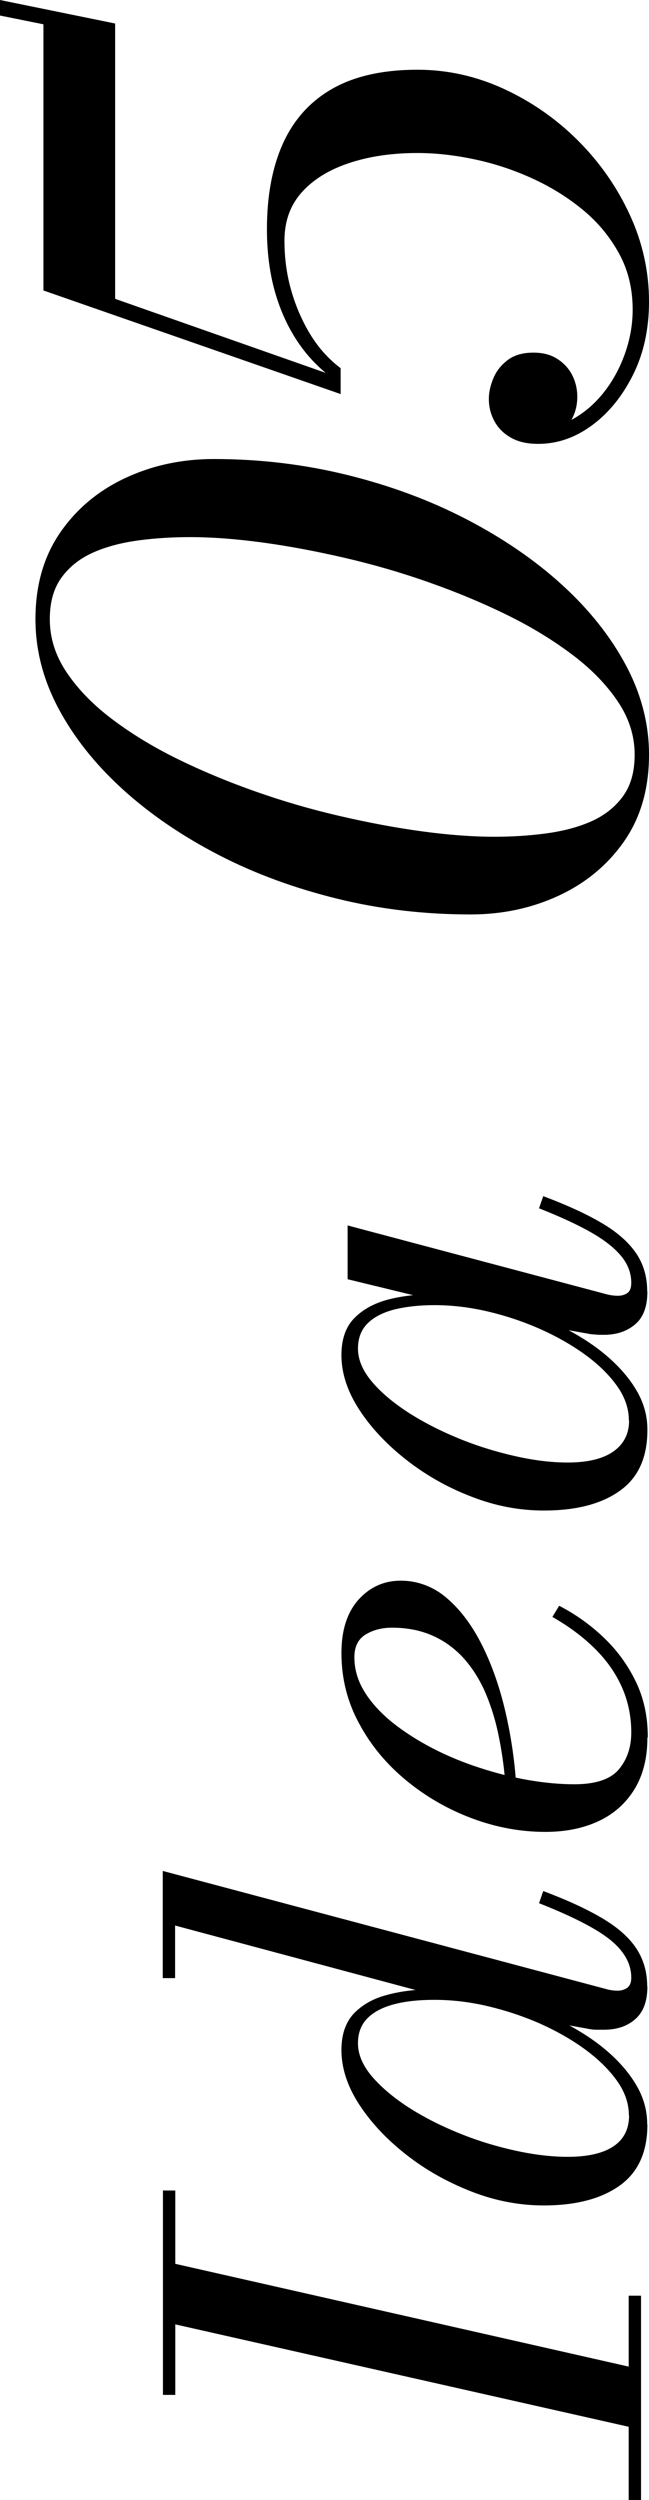 <?xml version="1.0" encoding="UTF-8"?><svg id="_レイヤー_2" xmlns="http://www.w3.org/2000/svg" viewBox="0 0 32.58 125.49"><g id="txt"><path d="m8.8,120.21h-.62v-10.26h.62v10.26Zm23.38,1.74l-24-5.42v-3.04l24,5.44v3.02Zm0,3.54h-.62v-10.26h.62v10.26Z"/><path d="m32.5,99.7c0,.75-.2,1.29-.61,1.65s-.93.53-1.57.53c-.09,0-.21,0-.37,0-.16,0-.33-.02-.5-.06l-2.58-.46-2.64-1.04-1.94-.05-13.5-3.62v2.64h-.62v-5.38l22.34,5.95c.16.04.33.06.51.06.17,0,.33-.05.46-.14.14-.1.21-.27.21-.51,0-.47-.16-.91-.47-1.31-.31-.41-.81-.81-1.5-1.2-.68-.39-1.57-.8-2.66-1.23l.21-.61c1.23.46,2.22.92,2.99,1.38.77.46,1.33.96,1.69,1.51s.54,1.18.54,1.9Zm0,6.94c0,1.39-.47,2.41-1.4,3.07-.93.66-2.2.99-3.8.99-1.23,0-2.44-.23-3.64-.7s-2.29-1.08-3.27-1.85c-.98-.77-1.77-1.61-2.36-2.52-.59-.91-.89-1.82-.89-2.73,0-.78.21-1.39.62-1.83.42-.44.98-.76,1.68-.94.7-.19,1.48-.28,2.32-.28.74,0,1.51.08,2.33.23.82.15,1.62.38,2.42.66.8.29,1.56.63,2.28,1.04.72.41,1.36.86,1.91,1.37.55.51.99,1.05,1.31,1.63.32.58.48,1.2.48,1.85Zm-.93-.46c0-.6-.2-1.18-.6-1.74s-.94-1.09-1.61-1.58c-.67-.49-1.43-.92-2.28-1.3-.85-.37-1.73-.66-2.63-.87s-1.79-.31-2.64-.31c-.78,0-1.45.07-2.02.22-.57.15-1.02.38-1.34.7s-.48.74-.48,1.26c0,.55.23,1.1.69,1.65.46.54,1.07,1.06,1.82,1.55.76.49,1.6.92,2.53,1.3s1.87.67,2.82.88c.95.21,1.84.32,2.67.32,1.01,0,1.78-.18,2.3-.53s.78-.87.78-1.55Z"/><path d="m32.5,87.22c0,1.02-.22,1.89-.65,2.59-.43.7-1.03,1.24-1.8,1.6-.77.36-1.66.54-2.67.54-1.23,0-2.45-.22-3.66-.67-1.21-.45-2.31-1.08-3.3-1.89-.99-.81-1.79-1.76-2.38-2.86-.6-1.09-.9-2.28-.9-3.56,0-1.15.29-2.04.86-2.68.57-.63,1.28-.95,2.12-.95s1.66.3,2.34.9c.69.6,1.27,1.39,1.76,2.38s.87,2.09,1.15,3.29c.28,1.21.46,2.42.54,3.63h-.54c-.07-.92-.2-1.77-.37-2.57-.17-.79-.41-1.51-.7-2.16-.3-.64-.67-1.2-1.1-1.66-.44-.46-.95-.82-1.53-1.07-.58-.25-1.25-.38-1.99-.38-.5,0-.94.11-1.32.34-.38.23-.57.61-.57,1.14,0,.61.17,1.19.51,1.74.34.55.81,1.06,1.4,1.54.59.47,1.26.9,2.01,1.29s1.53.71,2.36.98c.83.27,1.65.48,2.46.62.82.14,1.58.21,2.3.21,1.07,0,1.81-.25,2.23-.74.42-.5.63-1.12.63-1.86,0-.84-.17-1.62-.5-2.34s-.8-1.36-1.4-1.94-1.29-1.08-2.06-1.52l.34-.56c.81.42,1.55.94,2.22,1.58.67.63,1.21,1.37,1.62,2.21.41.84.61,1.77.61,2.81Z"/><path d="m32.5,71.78c0,1.39-.47,2.41-1.4,3.06-.93.66-2.2.98-3.8.98-1.23,0-2.44-.23-3.64-.7-1.2-.46-2.29-1.08-3.27-1.85s-1.77-1.61-2.36-2.52c-.59-.91-.89-1.82-.89-2.73,0-.79.21-1.41.64-1.85.43-.44.99-.75,1.7-.94.7-.18,1.47-.27,2.29-.27.74,0,1.51.08,2.33.23.82.15,1.62.38,2.42.67.8.29,1.56.64,2.28,1.05.72.41,1.36.86,1.91,1.37.55.51.99,1.05,1.31,1.63.32.58.48,1.2.48,1.85Zm0-6.96c0,.75-.2,1.3-.61,1.65-.41.35-.93.53-1.57.53-.18,0-.34,0-.49-.02-.14,0-.27-.03-.38-.05l-2.58-.46-2.48-.82-2.91-.46-4.03-.98v-2.7l13.06,3.47c.17.04.34.06.51.06.19,0,.35-.05.48-.14.13-.1.19-.27.19-.51,0-.47-.16-.91-.48-1.31s-.82-.81-1.5-1.2c-.68-.39-1.56-.8-2.65-1.23l.21-.61c1.23.46,2.22.92,2.99,1.38.77.46,1.33.97,1.69,1.51.36.54.54,1.17.54,1.89Zm-.93,6.48c0-.6-.2-1.18-.6-1.74-.4-.56-.94-1.09-1.62-1.58-.68-.49-1.44-.92-2.28-1.29-.84-.37-1.72-.66-2.62-.87-.91-.21-1.79-.31-2.64-.31-.78,0-1.45.08-2.02.22-.57.15-1.02.38-1.34.7-.32.32-.48.74-.48,1.26,0,.55.23,1.1.69,1.65s1.07,1.06,1.82,1.55c.76.49,1.6.92,2.52,1.3s1.86.67,2.82.89c.96.22,1.85.33,2.68.33,1.01,0,1.78-.19,2.3-.56.52-.37.78-.89.78-1.54Z"/><path d="m32.58,37.88c0,1.71-.42,3.16-1.25,4.35-.83,1.19-1.93,2.1-3.29,2.73-1.36.63-2.83.94-4.42.94-2.31,0-4.54-.26-6.69-.79s-4.15-1.26-5.98-2.21-3.44-2.05-4.81-3.3c-1.37-1.25-2.44-2.6-3.21-4.05-.77-1.45-1.15-2.94-1.15-4.47,0-1.71.42-3.16,1.25-4.36.83-1.2,1.93-2.11,3.29-2.74,1.36-.63,2.83-.94,4.42-.94,2.31,0,4.54.27,6.69.8s4.15,1.27,5.98,2.22c1.83.95,3.44,2.05,4.81,3.3s2.44,2.6,3.21,4.05,1.15,2.94,1.15,4.47Zm-.72,0c0-.92-.27-1.8-.82-2.63-.55-.83-1.3-1.62-2.26-2.35-.96-.73-2.06-1.41-3.3-2.02-1.24-.61-2.56-1.16-3.95-1.65s-2.8-.9-4.23-1.23c-1.43-.33-2.8-.59-4.13-.77-1.33-.18-2.54-.27-3.63-.27-.87,0-1.72.05-2.55.16-.83.11-1.59.3-2.26.59-.67.29-1.21.7-1.62,1.25-.41.55-.61,1.25-.61,2.12,0,.92.27,1.8.82,2.63.55.83,1.3,1.62,2.26,2.35.96.73,2.06,1.41,3.3,2.02,1.24.61,2.56,1.16,3.95,1.65,1.39.49,2.8.9,4.23,1.23,1.43.33,2.8.59,4.13.77,1.33.18,2.54.27,3.63.27.85,0,1.7-.05,2.54-.16.84-.11,1.6-.3,2.27-.59.67-.29,1.21-.7,1.62-1.25.41-.55.61-1.25.61-2.12Z"/><path d="m17.1,19.78L2.18,14.58V1.22L0,.78v-.78l5.78,1.18v13.82l11.32,3.98v.8Zm15.48-4.64c0,1.36-.26,2.58-.79,3.65-.53,1.07-1.21,1.92-2.06,2.55-.85.63-1.75.94-2.71.94-.55,0-1-.1-1.37-.31-.37-.21-.64-.48-.83-.83-.19-.35-.28-.72-.28-1.12,0-.33.08-.68.23-1.04s.39-.66.72-.91.76-.37,1.29-.37c.47,0,.86.1,1.19.31.33.21.58.48.75.81.17.33.26.7.26,1.1s-.09.78-.28,1.13c-.19.35-.43.64-.73.86s-.62.33-.95.33v-.76c.67,0,1.29-.17,1.87-.52.58-.35,1.08-.81,1.51-1.38.43-.57.76-1.21,1-1.91.24-.7.36-1.41.36-2.13,0-1.03-.22-1.96-.67-2.79-.45-.83-1.05-1.57-1.81-2.2-.76-.63-1.61-1.16-2.55-1.59-.94-.43-1.91-.75-2.9-.96-.99-.21-1.95-.32-2.87-.32-1.25,0-2.38.16-3.39.49-1.01.33-1.81.81-2.4,1.46-.59.65-.89,1.46-.89,2.45,0,.87.11,1.7.34,2.5.23.8.55,1.54.96,2.21.41.67.92,1.24,1.52,1.69v.78c-.76-.48-1.42-1.09-1.97-1.84-.55-.75-.98-1.62-1.28-2.61s-.45-2.1-.45-3.31c0-1.68.27-3.12.81-4.31s1.37-2.11,2.48-2.74c1.11-.63,2.54-.95,4.27-.95,1.49,0,2.94.32,4.33.96,1.39.64,2.64,1.51,3.73,2.6,1.09,1.09,1.96,2.34,2.6,3.73.64,1.39.96,2.84.96,4.35Z"/></g></svg>